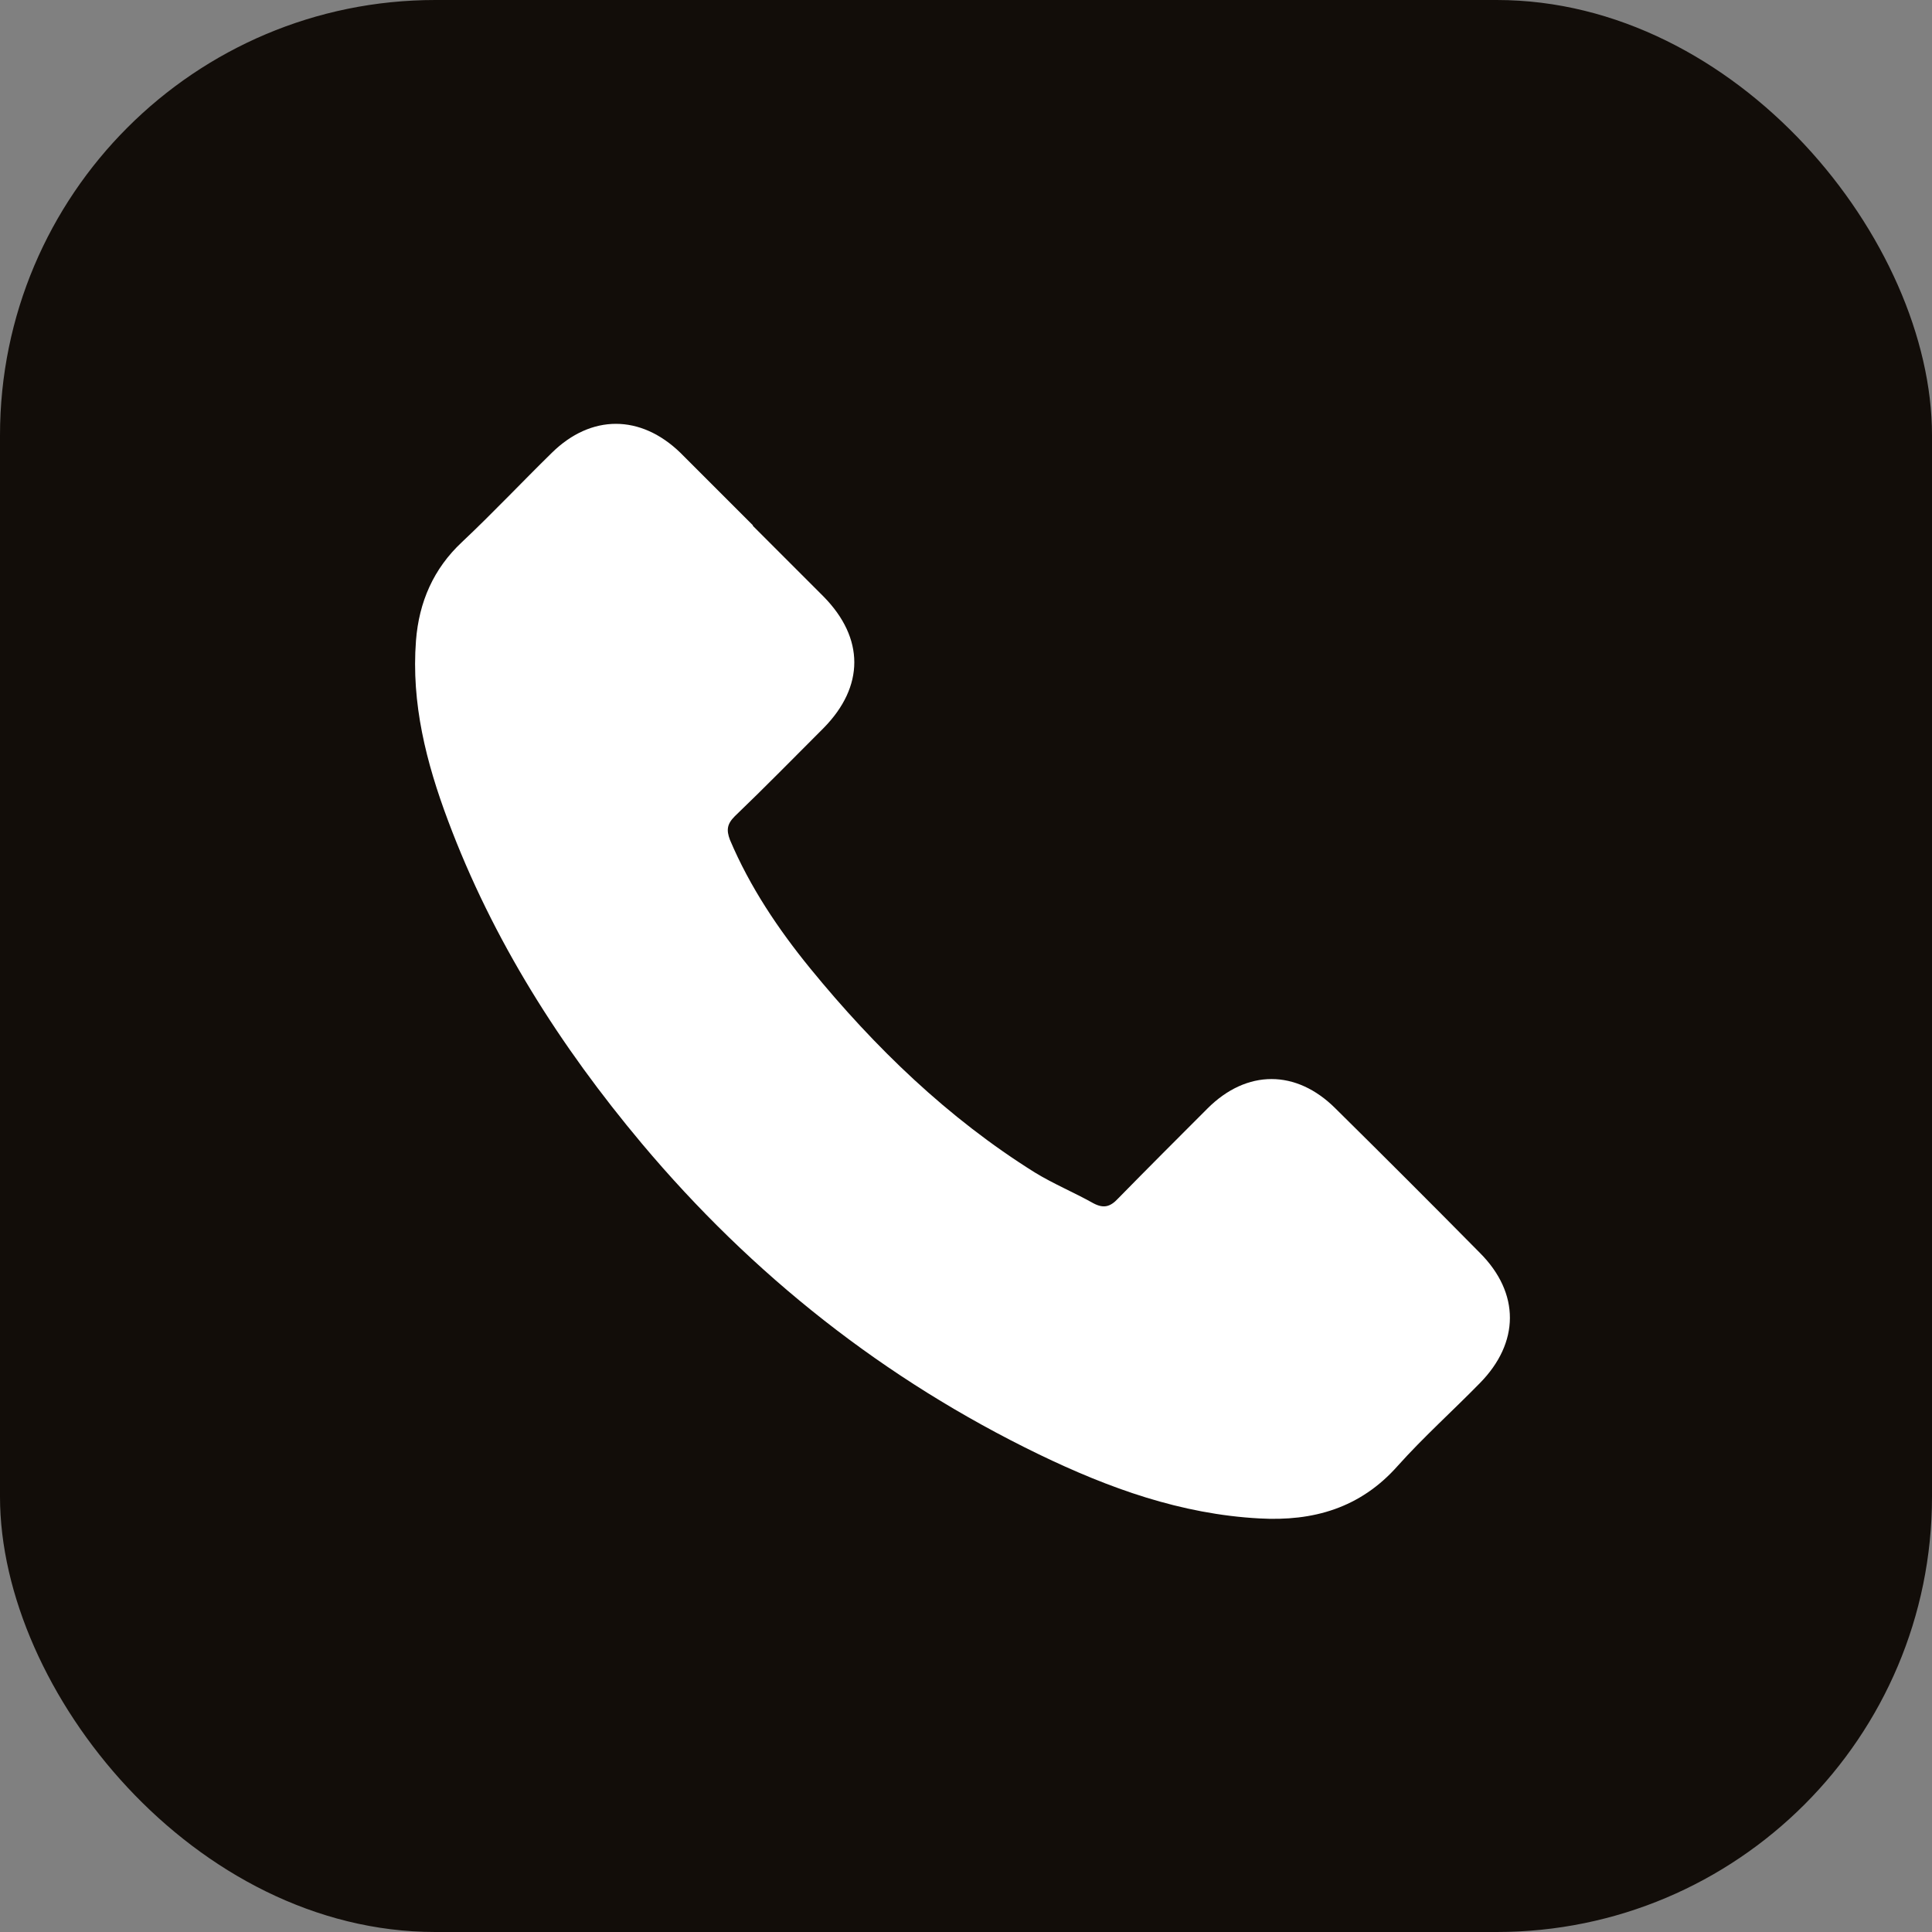 <?xml version="1.0" encoding="UTF-8"?> <svg xmlns="http://www.w3.org/2000/svg" data-name="レイヤー 1" viewBox="0 0 320 320"><rect x="0" y="0" width="320" height="320" fill="#808080" stroke="none"/><rect width="320" height="320" rx="72.1" ry="72.1" stroke-width="0" fill="#120d09"></rect><path d="M124.7 87.1l11.7 11.7c6.8 6.9 6.8 14.9 0 21.8-4.9 4.9-9.7 9.8-14.7 14.6-1.3 1.3-1.4 2.3-.8 3.9 3.3 7.8 8 14.8 13.3 21.3 10.7 13.1 22.8 24.8 37.2 33.8 3.1 1.9 6.5 3.3 9.7 5.1 1.7.9 2.8.6 4.1-.8 4.9-5 9.9-10 14.8-14.9 6.5-6.5 14.7-6.5 21.2 0 8 7.9 16 15.9 23.9 23.9 6.7 6.7 6.6 14.9 0 21.6-4.5 4.6-9.3 8.9-13.6 13.7-6.2 7-14 9.2-22.9 8.7-13-.7-24.9-5-36.5-10.6-25.6-12.4-47.5-29.7-65.8-51.5-13.5-16.1-24.7-33.7-32.1-53.5-3.6-9.6-6.1-19.4-5.3-29.8.5-6.4 2.9-11.9 7.6-16.3 5.1-4.8 9.9-9.9 14.9-14.8 6.5-6.4 14.7-6.4 21.3 0l12 12z" fill="#fff" stroke-width="0"></path></svg> 